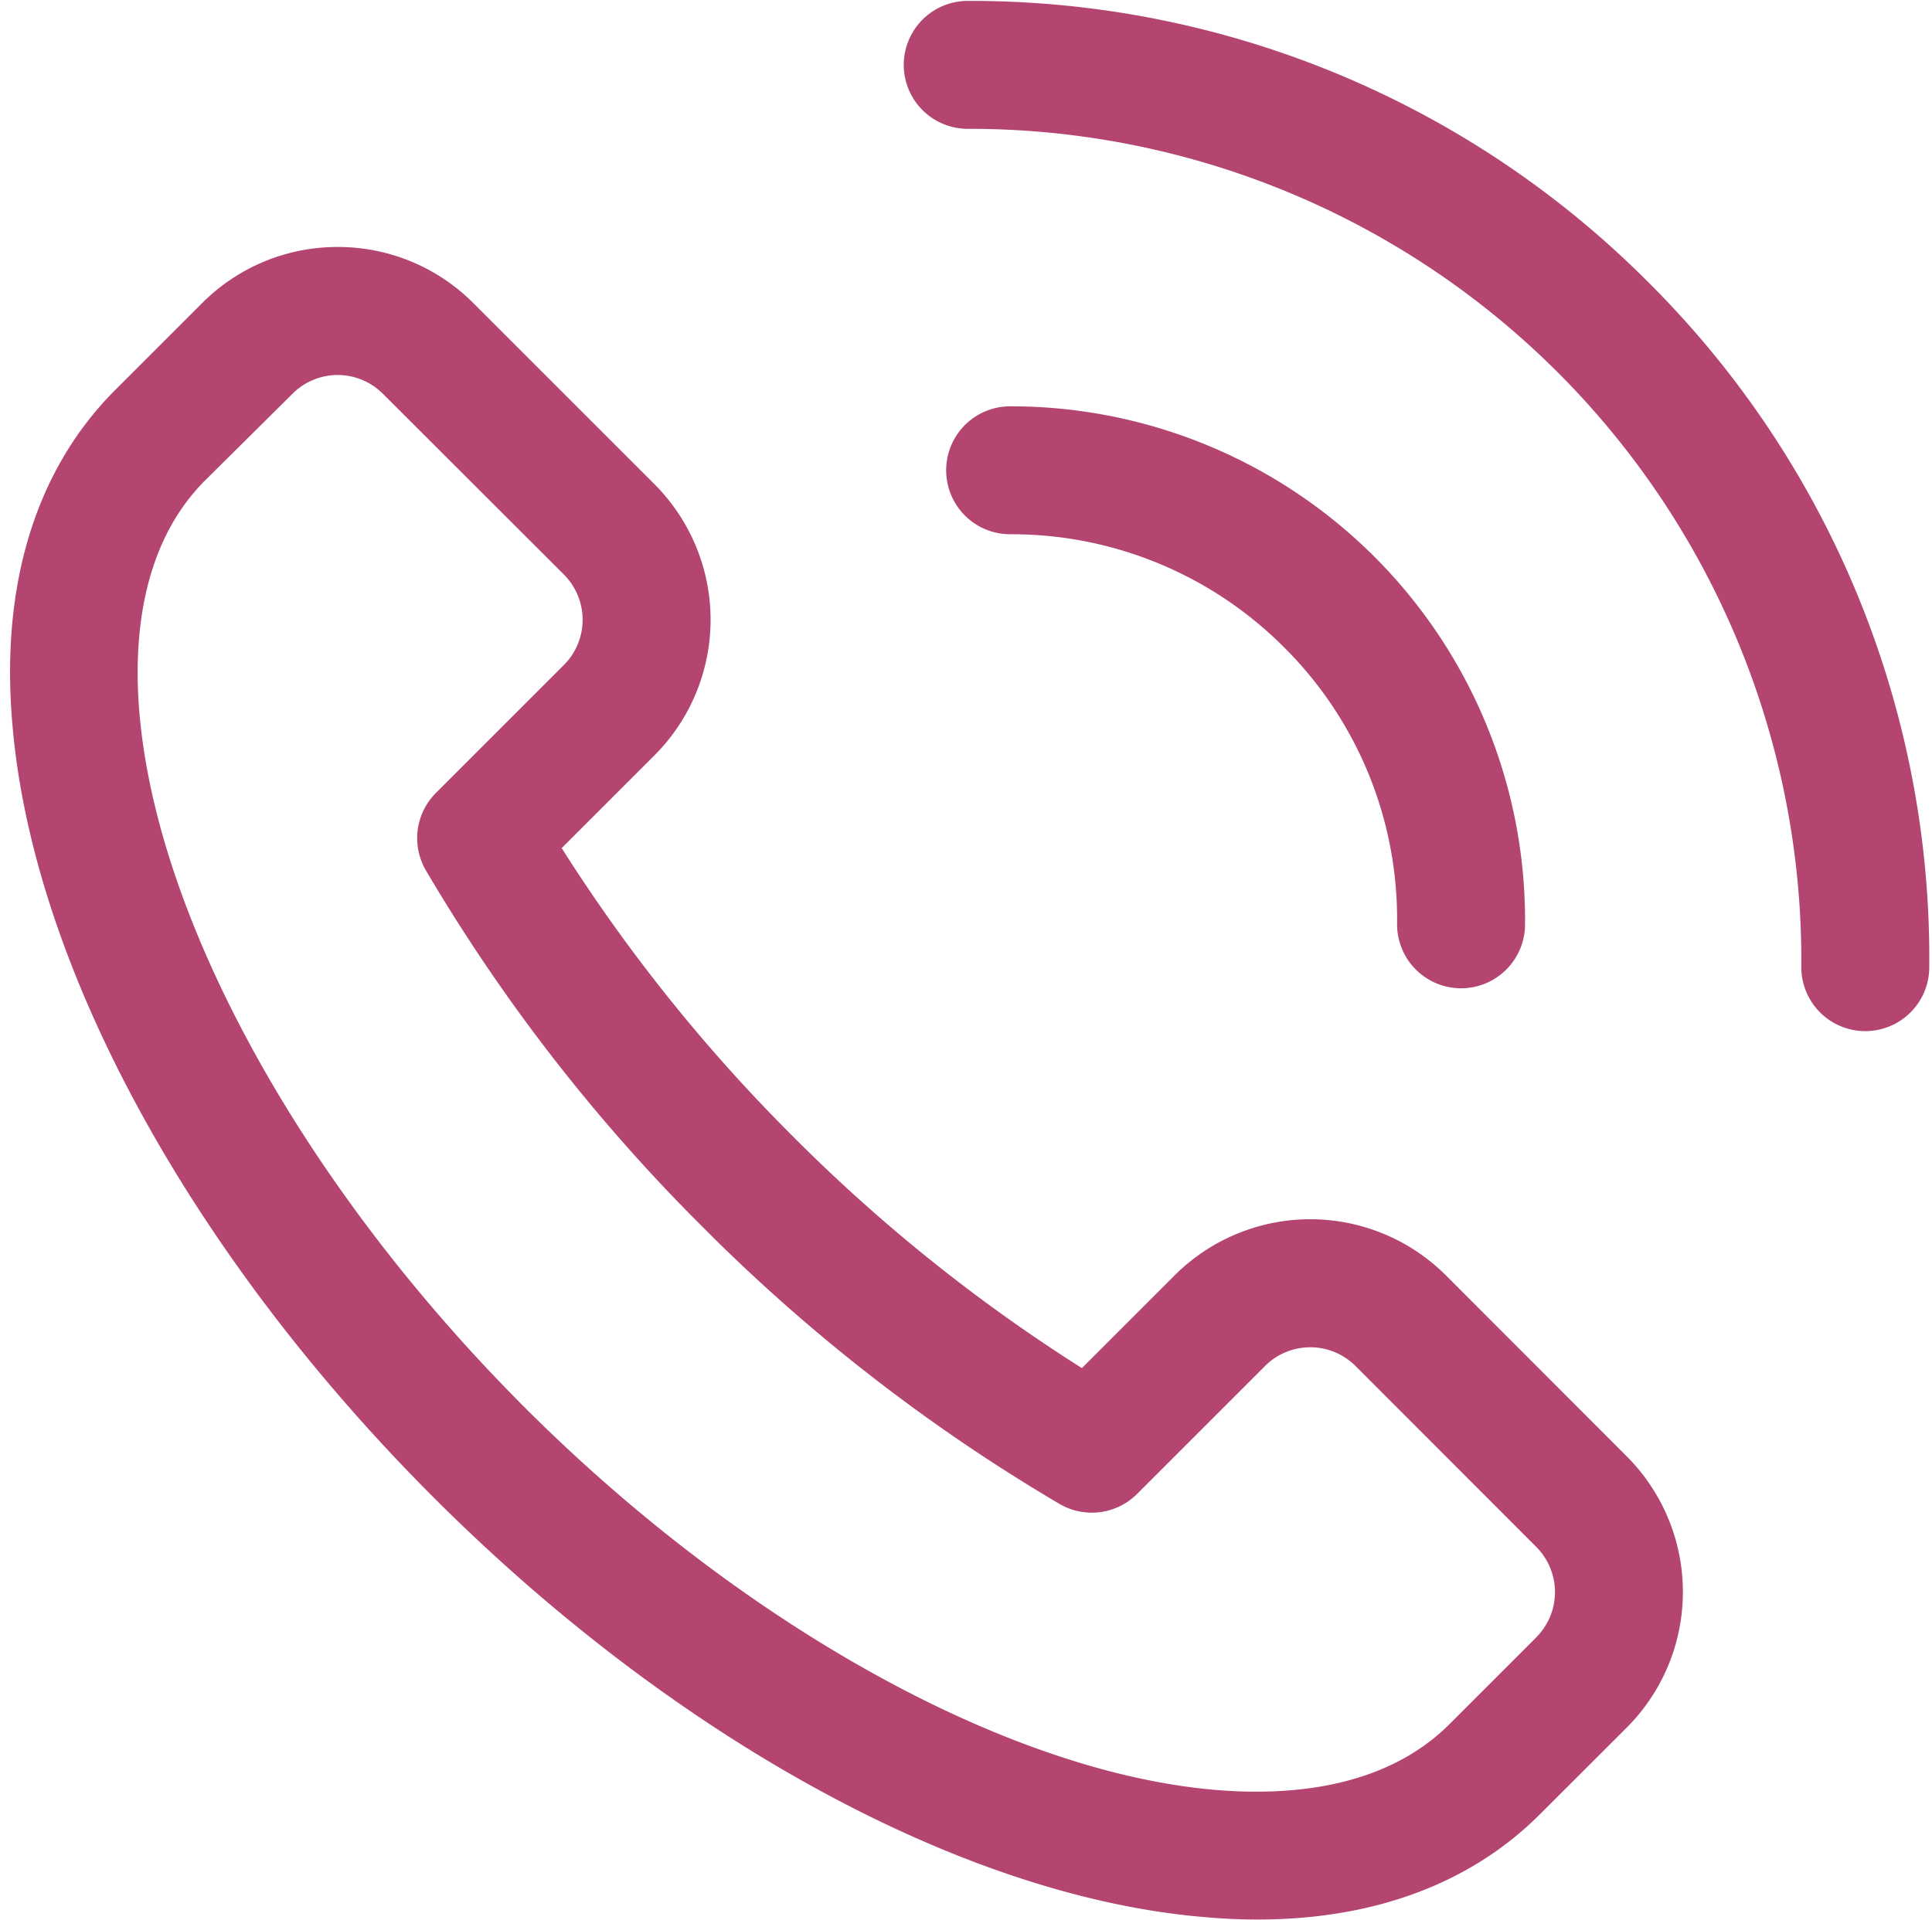 <?xml version="1.0" encoding="UTF-8" standalone="no"?><svg xmlns="http://www.w3.org/2000/svg" xmlns:xlink="http://www.w3.org/1999/xlink" fill="#b34570" height="210.1" preserveAspectRatio="xMidYMid meet" version="1" viewBox="-1.1 -0.1 211.4 210.1" width="211.4" zoomAndPan="magnify"><g id="change1_1"><path d="M157.12,139.49a21,21,0,0,0-29.7,0l-10.14,10.14a181.8,181.8,0,0,1-31.59-25.33A182.27,182.27,0,0,1,60.36,92.72L70.5,82.58a21,21,0,0,0,0-29.7L50.71,33.09a20.89,20.89,0,0,0-14.82-6.16h0A20.89,20.89,0,0,0,21,33.09l-9.5,9.5C2.79,51.3-1.1,64,.27,79.32c2.25,26.27,19.46,57.82,46,84.39s58.11,43.77,84.36,46q3,.27,5.88.27c12.7,0,23.3-3.93,30.87-11.5l9.51-9.5a21,21,0,0,0,0-29.7ZM167,179.1l-9.5,9.5c-7.19,7.18-17.87,7.85-25.65,7.19-22.73-1.95-51.73-18-75.68-42s-40-52.95-42-75.71c-.69-7.72,0-18.43,7.18-25.61L30.9,43a7,7,0,0,1,5-2.06h0A7,7,0,0,1,40.8,43L60.6,62.78a7,7,0,0,1,0,9.9l-14,14a7,7,0,0,0-1.11,8.46,193.55,193.55,0,0,0,30.31,39.06,193.55,193.55,0,0,0,39.06,30.31,7,7,0,0,0,8.46-1.11l14-14a7,7,0,0,1,9.9,0L167,169.2h0a7,7,0,0,1,0,9.89Z" fill="inherit"/></g><g id="change1_2"><path d="M179.23,30.76A104.54,104.54,0,0,0,104.79,0a7,7,0,0,0,0,14A91,91,0,0,1,196,105.75a7,7,0,0,0,6.95,7H203a7,7,0,0,0,7-7A104.27,104.27,0,0,0,179.23,30.76Z" fill="inherit"/></g><g id="change1_3"><path d="M139.4,70.74A41.94,41.94,0,0,1,151.77,101a7,7,0,0,0,6.95,7.06h.05a7,7,0,0,0,7-7,56.24,56.24,0,0,0-56.34-56.69,7,7,0,0,0,0,14A42.09,42.09,0,0,1,139.4,70.74Z" fill="inherit"/></g></svg>